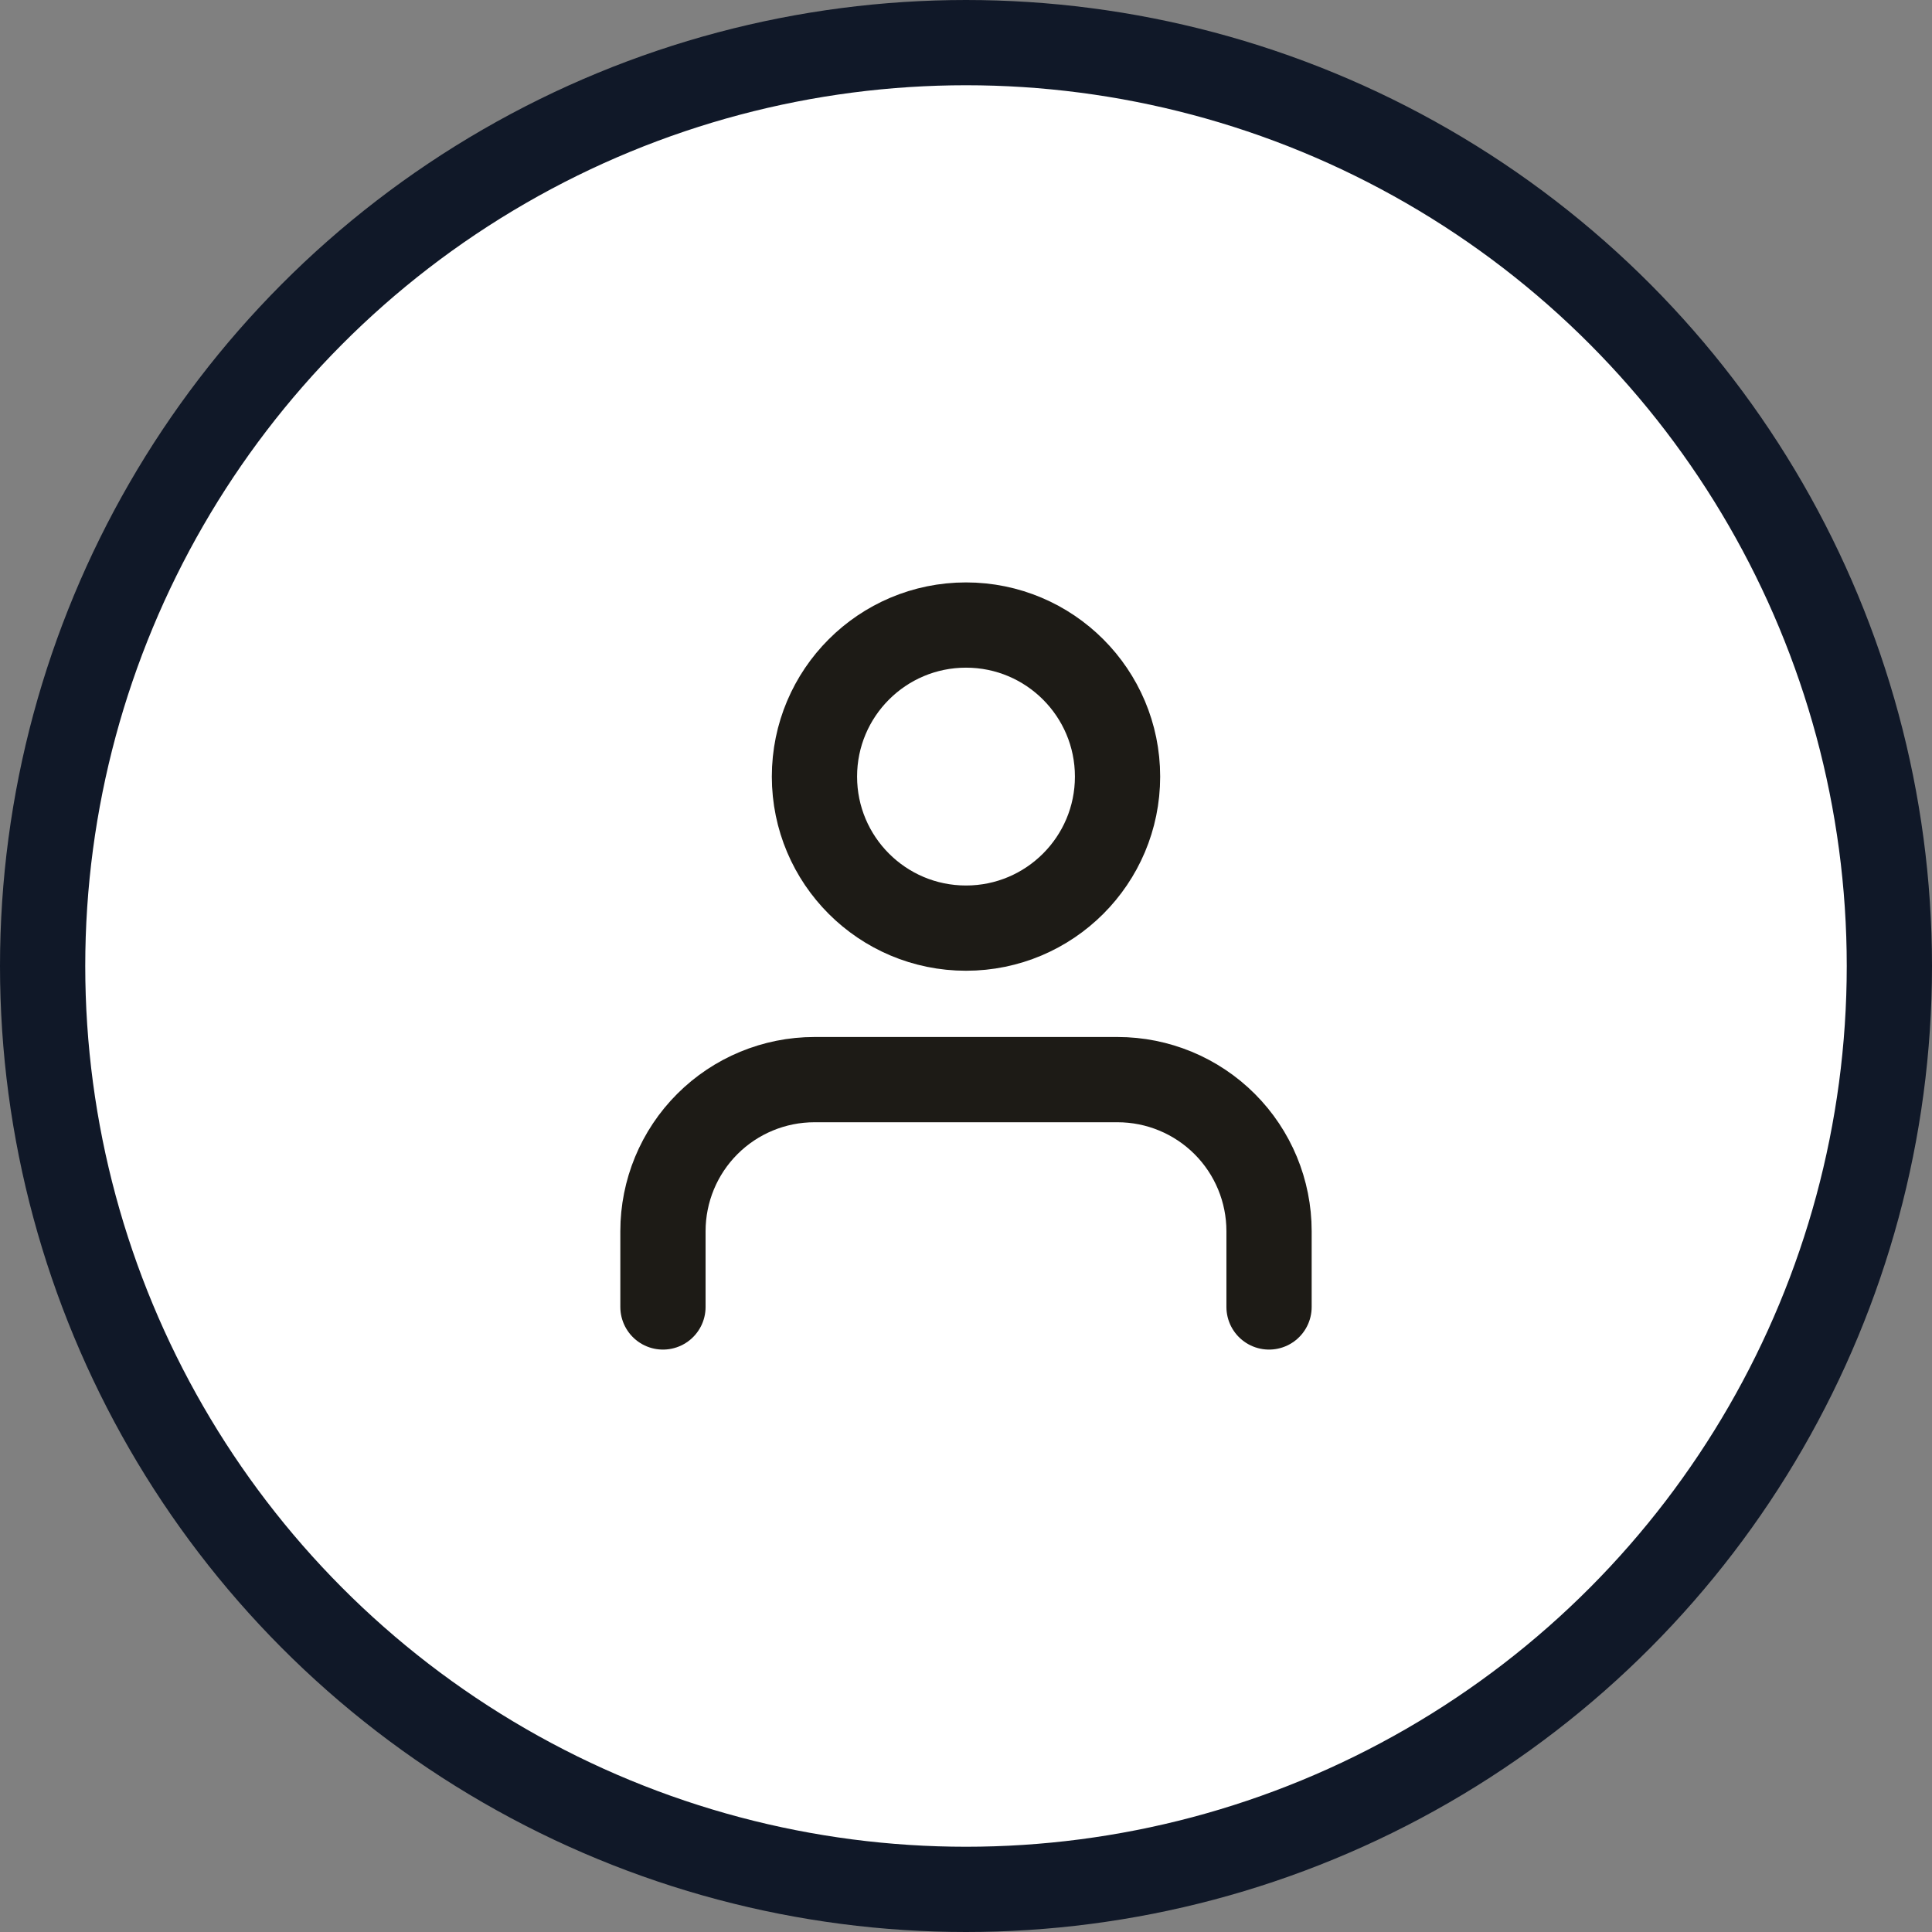 <svg width="48" height="48" viewBox="0 0 48 48" fill="none" xmlns="http://www.w3.org/2000/svg">
<rect x="0" y="0" width="48" height="48" fill="#808080" stroke="none"/>
<circle cx="24" cy="24" r="22.941" fill="white" stroke="#101828" stroke-width="2.118"/>
<path d="M31.529 32.471V30.588C31.529 29.59 31.133 28.632 30.427 27.926C29.721 27.22 28.763 26.823 27.765 26.823H20.235C19.237 26.823 18.279 27.22 17.573 27.926C16.867 28.632 16.471 29.59 16.471 30.588V32.471M27.765 19.294C27.765 21.373 26.079 23.059 24 23.059C21.921 23.059 20.235 21.373 20.235 19.294C20.235 17.215 21.921 15.529 24 15.529C26.079 15.529 27.765 17.215 27.765 19.294Z" stroke="#1D1B16" stroke-width="2.118" stroke-linecap="round" stroke-linejoin="round"/>
</svg>
